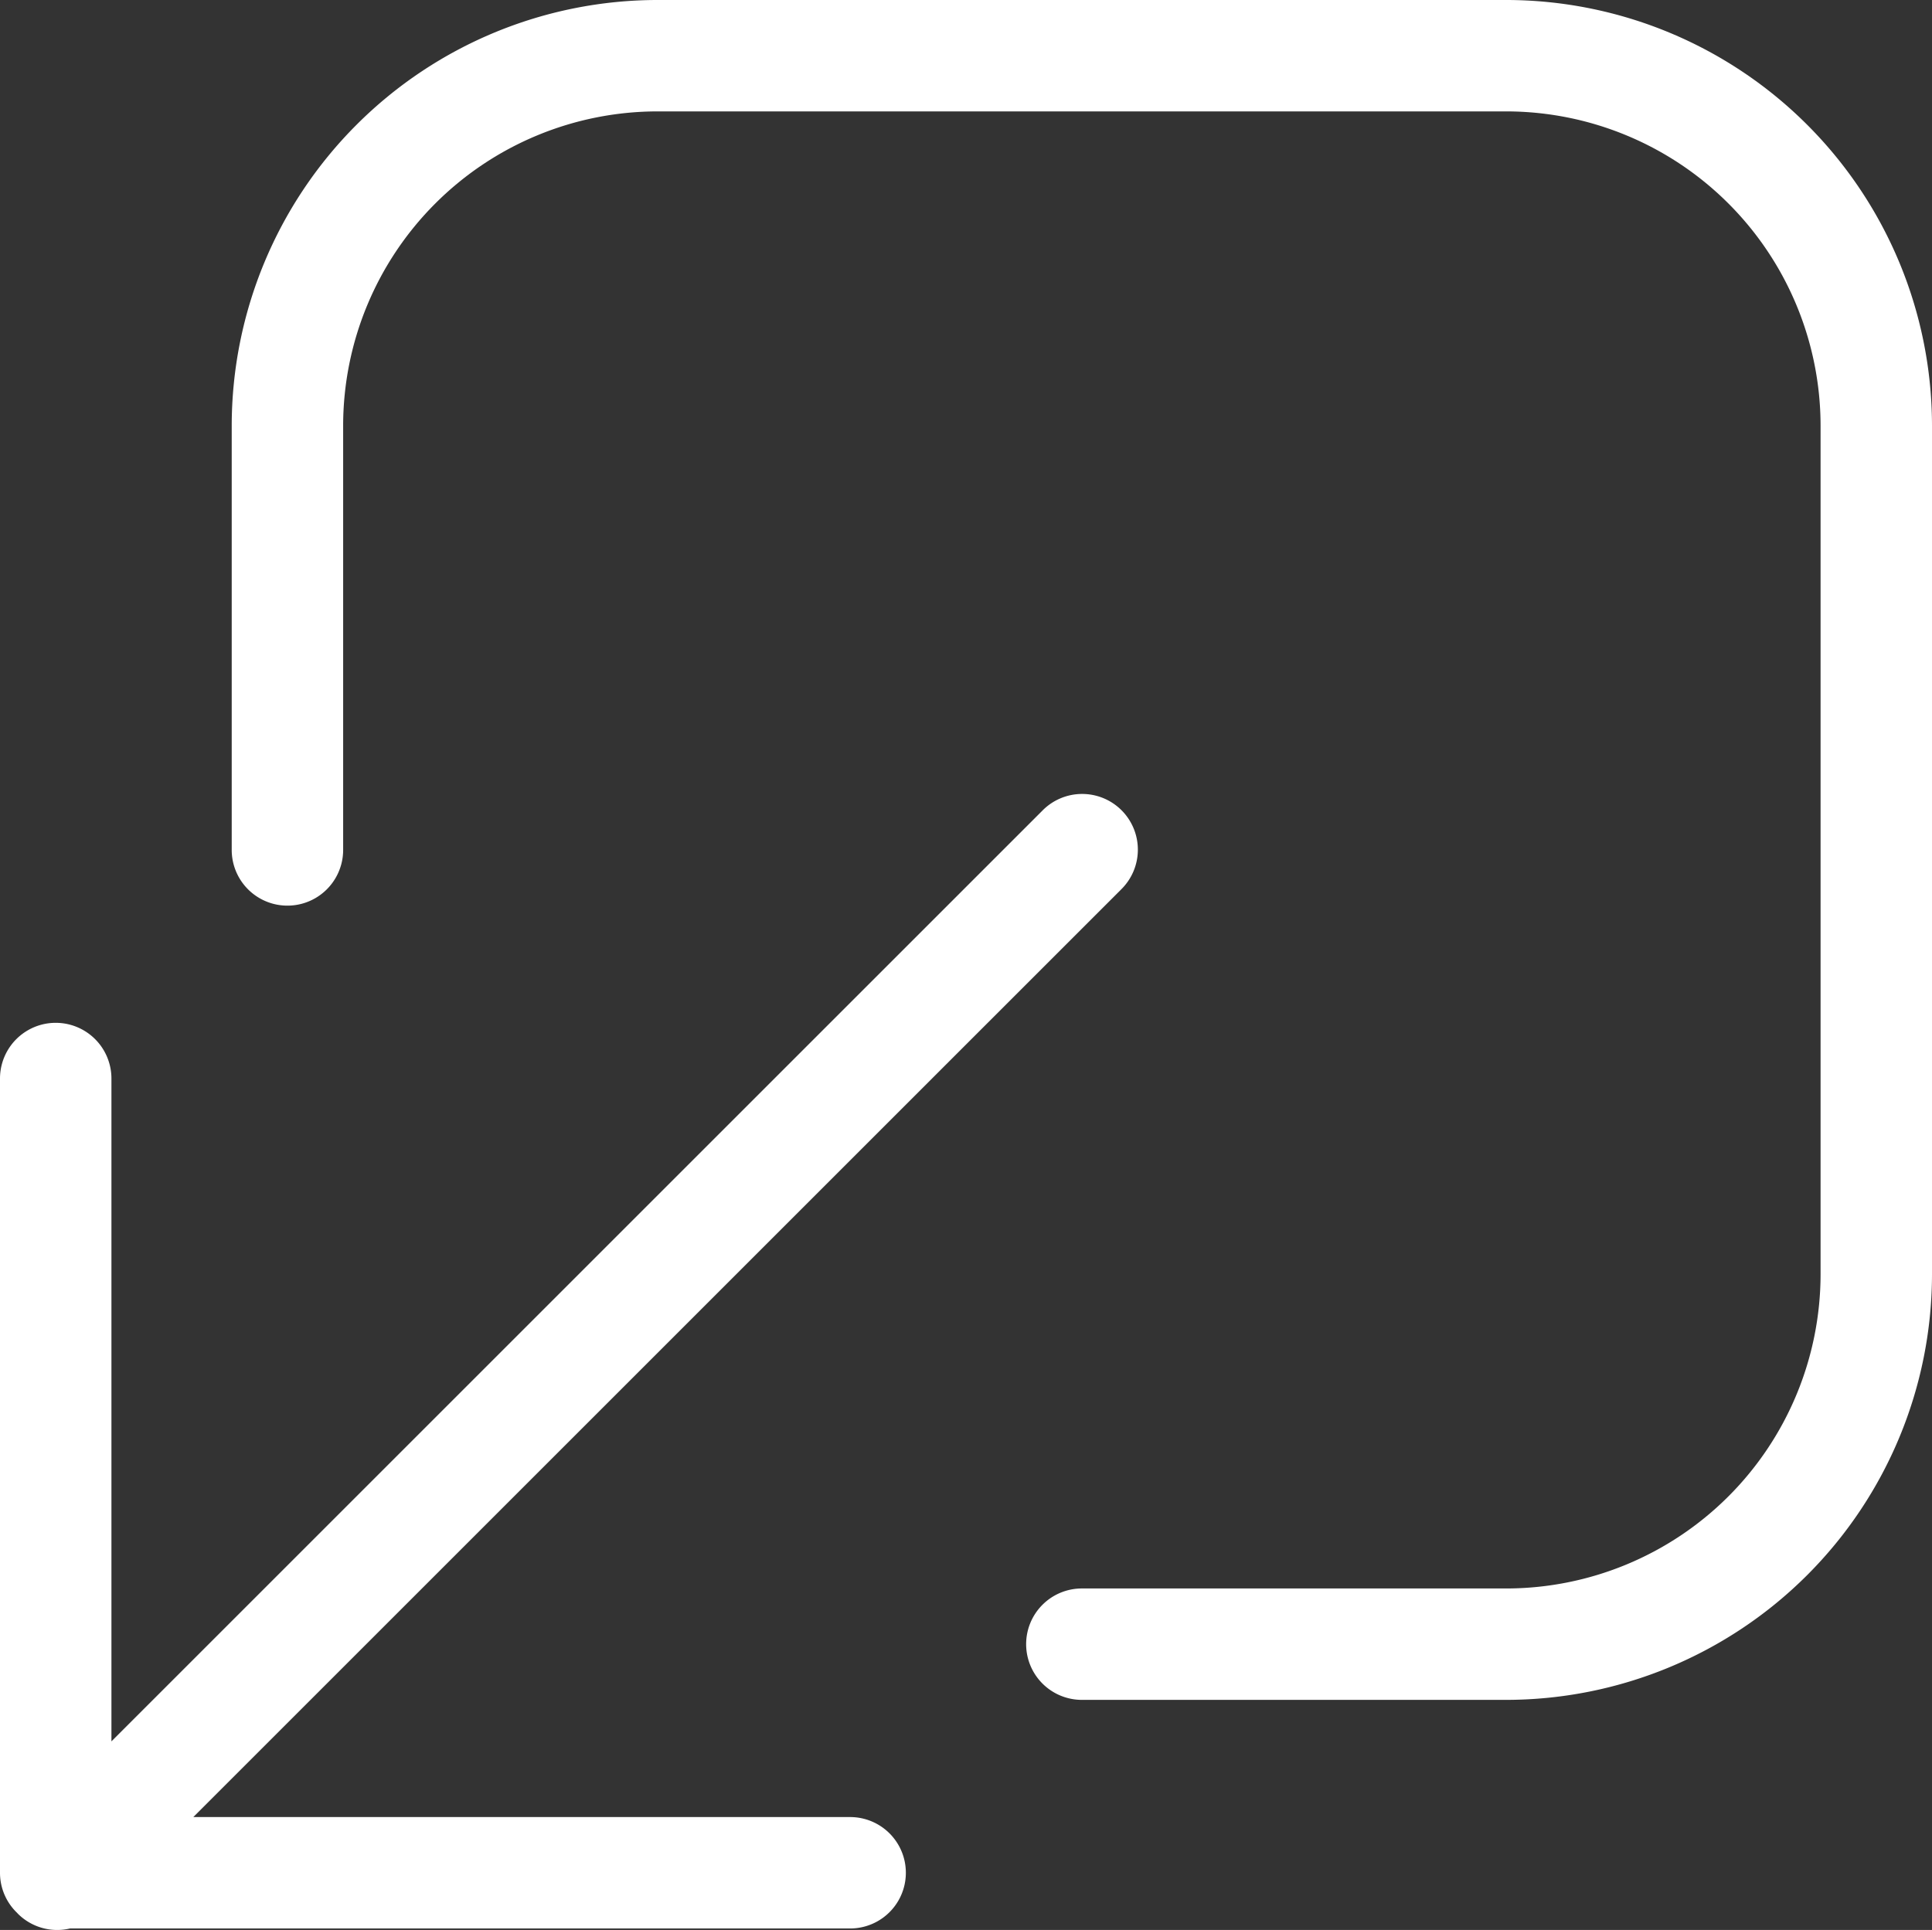 <svg xmlns="http://www.w3.org/2000/svg" xmlns:xlink="http://www.w3.org/1999/xlink" width="588.483" height="587.998" viewBox="0 0 588.483 587.998">
  <rect x="0" y="0" width="588.483" height="587.998" fill="#333333" stroke="none"/>
  <defs>
    <clipPath id="clip-path">
      <rect id="Rectangle_62" data-name="Rectangle 62" width="588.483" height="587.998" fill="none"/>
    </clipPath>
  </defs>
  <g id="Group_187" data-name="Group 187" transform="translate(0)">
    <g id="Group_184" data-name="Group 184" transform="translate(0 0)" clip-path="url(#clip-path)">
      <path id="Path_105" data-name="Path 105" d="M340.859,599.13a16.971,16.971,0,0,1,16.971-16.971h129.3a95.817,95.817,0,0,0,95.709-95.709v-258.6a95.816,95.816,0,0,0-95.709-95.709h-258.6a95.817,95.817,0,0,0-95.709,95.709v129.3a16.971,16.971,0,1,1-33.942,0v-129.3A129.8,129.8,0,0,1,228.532,98.2h258.6A129.8,129.8,0,0,1,616.781,227.852v258.6A129.8,129.8,0,0,1,487.13,616.1H357.83a16.972,16.972,0,0,1-16.971-16.972" transform="translate(-28.298 -98.201)" fill="#fff"/>
      <path id="Path_106" data-name="Path 106" d="M5.44,341.065c-.076-.076-.138-.158-.213-.235A16.91,16.91,0,0,1,0,328.6V86.617a16.971,16.971,0,1,1,33.943,0V288.561L317.532,4.971a16.971,16.971,0,1,1,24,24L58.881,311.625H258.95a16.971,16.971,0,1,1,0,33.942H21.329a16.939,16.939,0,0,1-15.889-4.5" transform="translate(0 241.979)" fill="#fff"/>
    </g>
  </g>
</svg>
